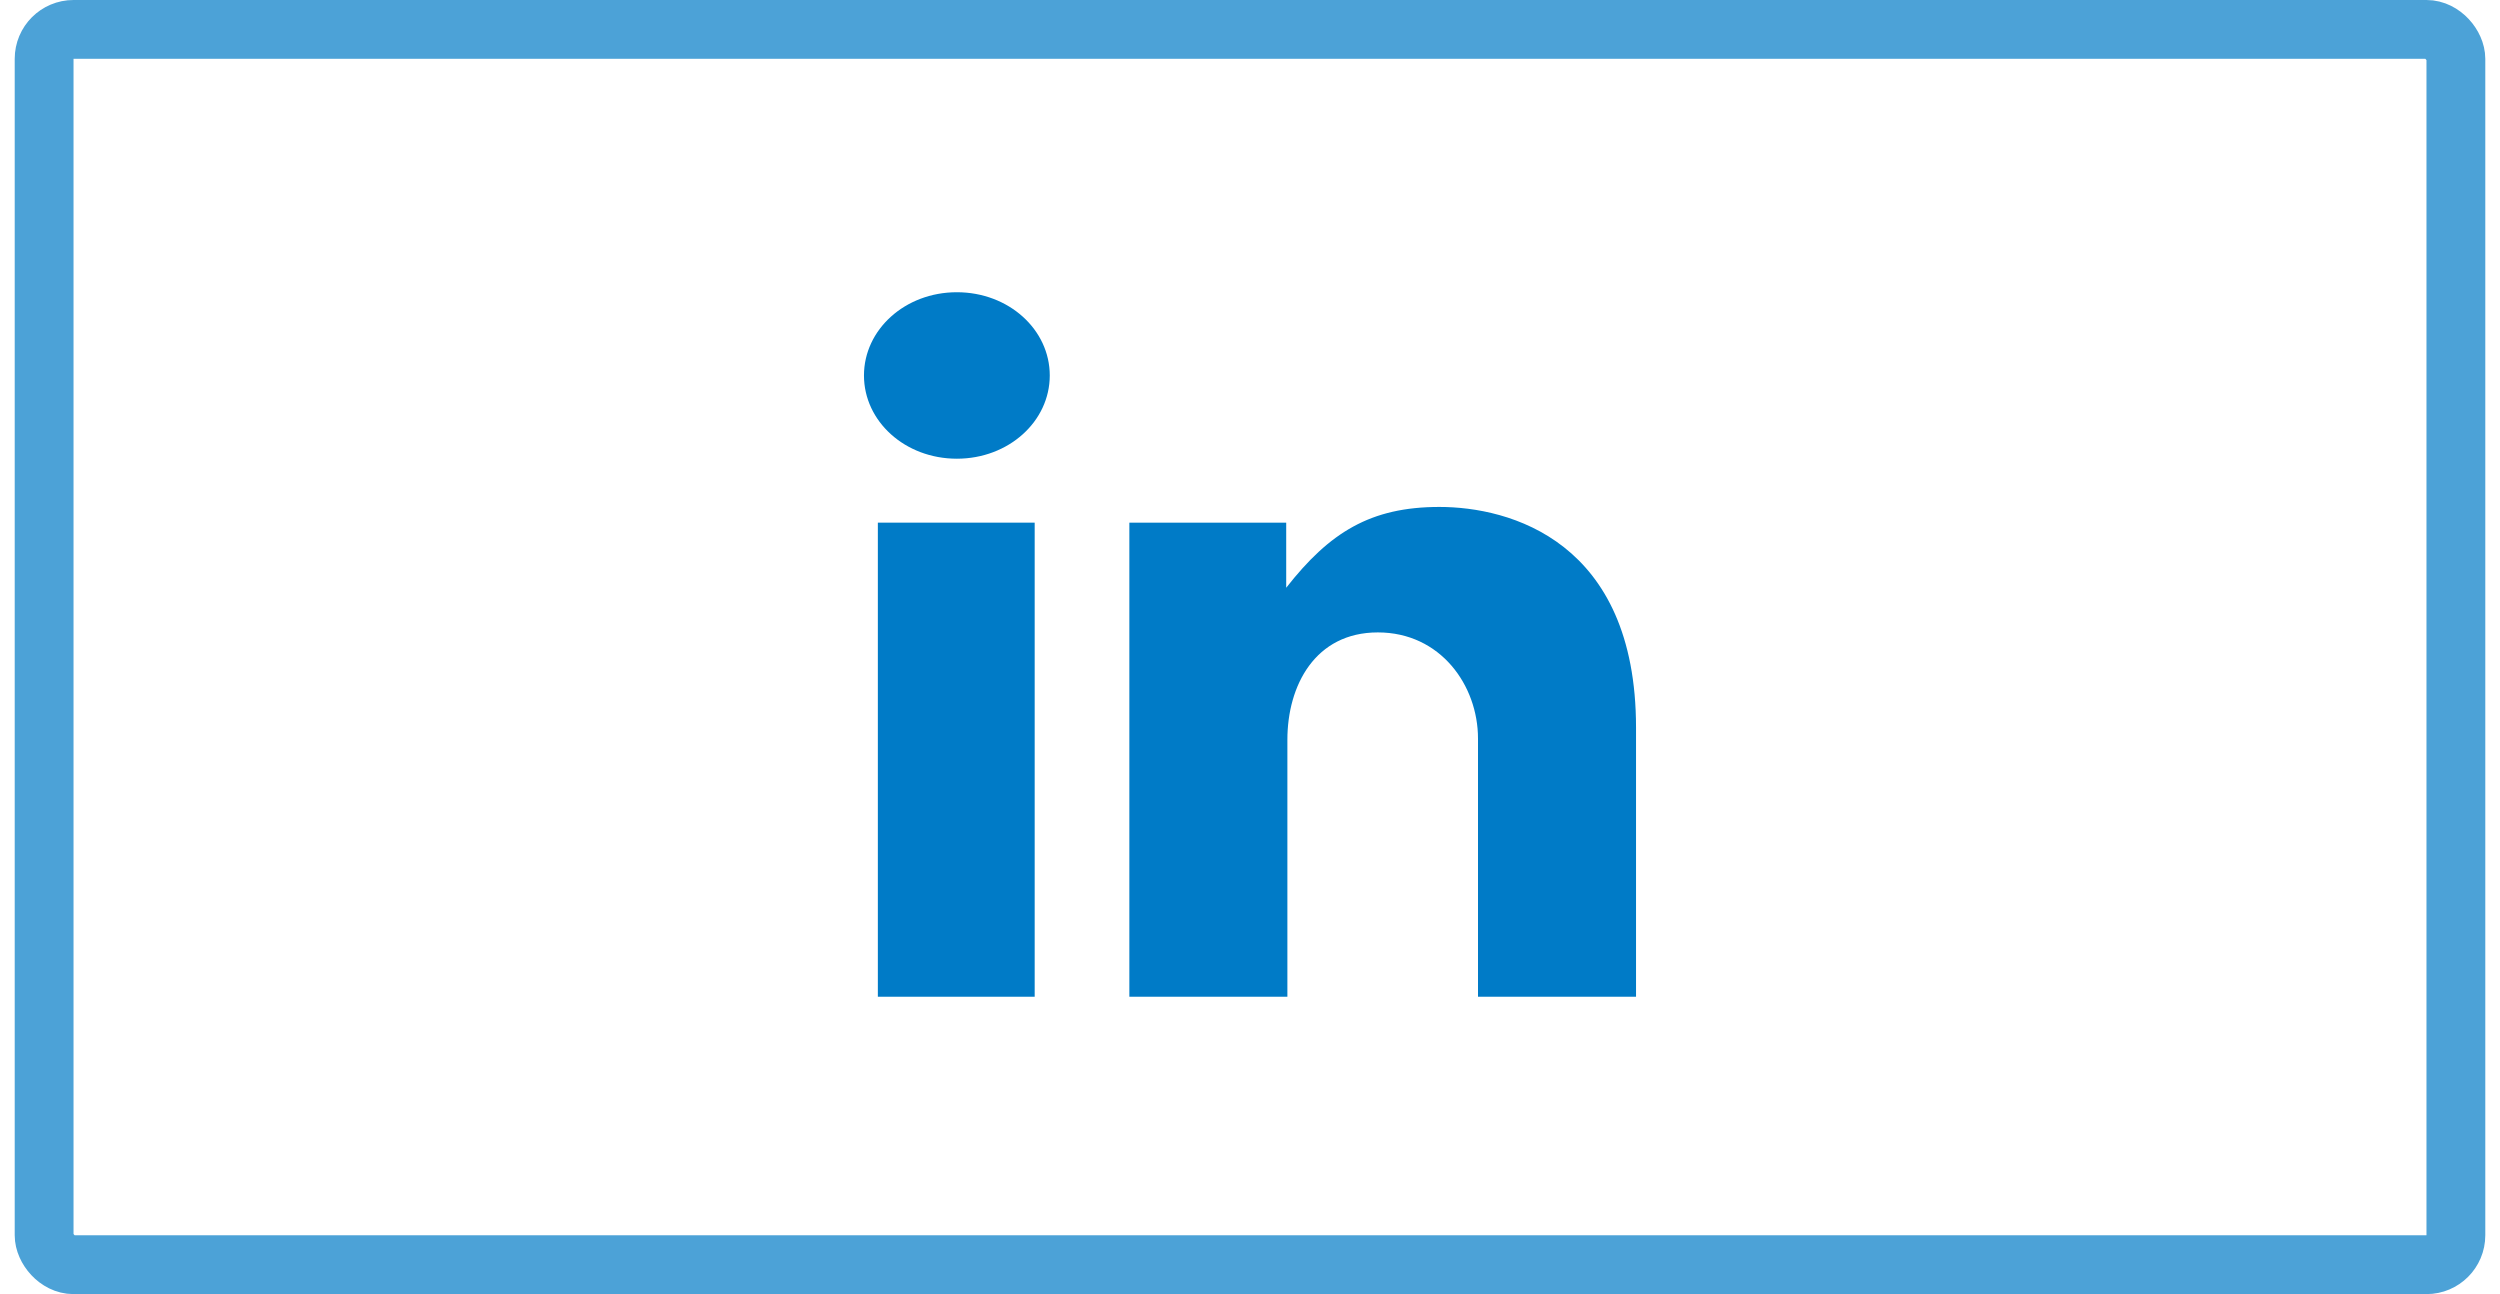 <svg width="85" height="44" viewBox="0 0 85 44" fill="none" xmlns="http://www.w3.org/2000/svg">
<path d="M29.847 17.77H35.179V33.889H29.847V17.77Z" fill="#007BC7"/>
<path d="M48.94 17.236C46.602 17.236 45.207 18.098 43.731 19.984V17.77H38.398V33.889H43.771V25.152C43.771 23.307 44.715 21.502 46.847 21.502C48.98 21.502 50.252 23.307 50.252 25.111V33.889H55.625V24.742C55.625 18.385 51.318 17.236 48.94 17.236Z" fill="#007BC7"/>
<path d="M32.533 9.936C30.77 9.936 29.375 11.207 29.375 12.766C29.375 14.325 30.77 15.596 32.533 15.596C34.297 15.596 35.692 14.325 35.692 12.766C35.692 11.207 34.297 9.936 32.533 9.936Z" fill="#007BC7"/>
<rect x="1.5" y="1" width="82" height="42" rx="1" stroke="#007BC7" stroke-opacity="0.7" stroke-width="2"/>
</svg>

